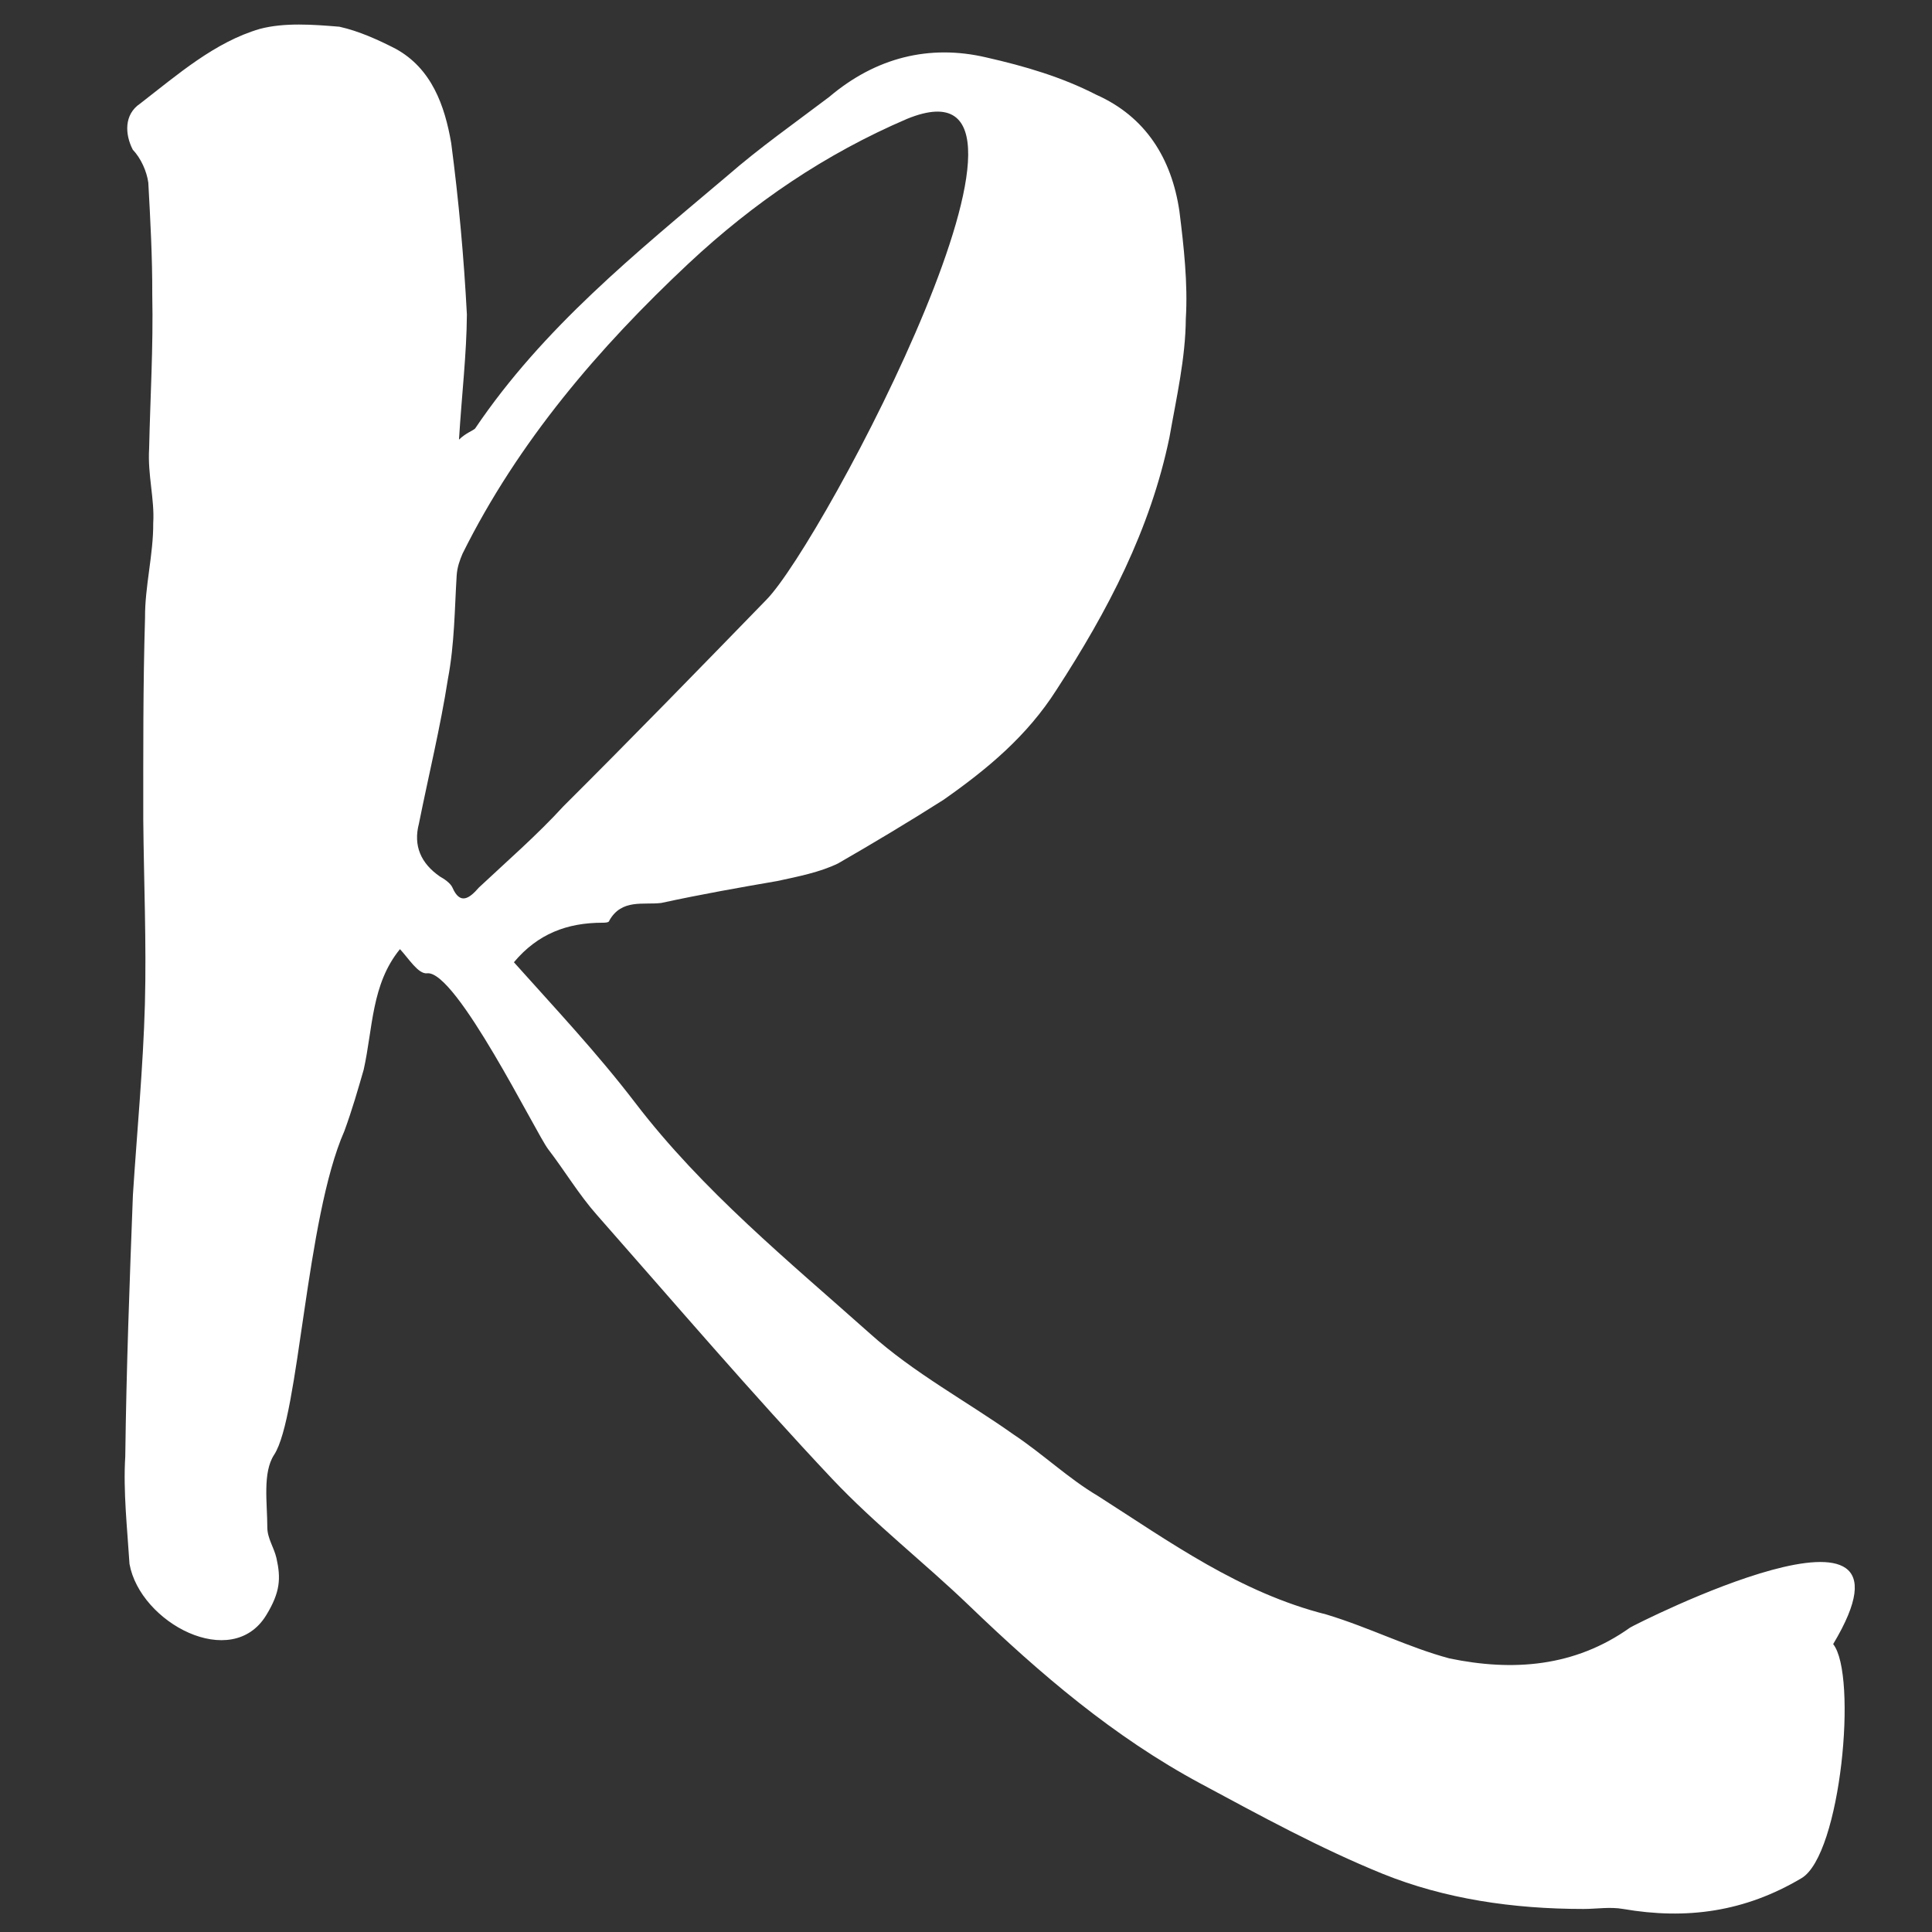 <?xml version="1.0" encoding="utf-8"?>
<!-- Generator: Adobe Illustrator 24.0.2, SVG Export Plug-In . SVG Version: 6.00 Build 0)  -->
<svg version="1.1" id="Ebene_1" xmlns="http://www.w3.org/2000/svg" xmlns:xlink="http://www.w3.org/1999/xlink" x="0px" y="0px"
	 viewBox="0 0 141.73 141.73" style="enable-background:new 0 0 141.73 141.73;" xml:space="preserve">
<rect x="0" y="0" width="141.73" height="141.73" fill="#333333" stroke="none"/>
<style type="text/css">
	.st0{fill:#FFFFFF;}
</style>
<path class="st0" d="M29.34,69.63c0.61,0.64,1.34,1.85,1.99,1.77c2.13-0.25,8,11.75,8.88,12.9c1.22,1.59,2.26,3.34,3.58,4.83
	c5.78,6.56,11.32,13.05,17.23,19.33c3.19,3.38,6.74,6.12,10.09,9.34c5.19,4.99,10.59,9.62,16.98,13.05
	c4.41,2.37,8.74,4.74,13.34,6.61c4.55,1.84,9.55,2.58,14.73,2.58c0.97,0,1.95-0.17,2.91,0c4.64,0.8,8.92,0.22,13.09-2.26
	c2.89-1.72,4.12-14.91,2.32-17.17c7.61-12.7-14.63-1.4-14.9-1.21c-4.07,2.9-8.62,3.22-13.25,2.26c-3.02-0.81-5.85-2.26-9.02-3.22
	c-6.37-1.61-11.48-5.32-16.77-8.7c-2.18-1.29-4.01-3.06-6.19-4.51c-3.41-2.42-7.32-4.51-10.54-7.41
	C57.84,92.5,51.53,87.35,46.6,80.9c-2.84-3.71-5.88-6.93-8.9-10.31c1.75-2.09,3.91-2.9,6.5-2.9c0.16,0,0.49,0,0.5-0.16
	c0.91-1.61,2.5-1.13,3.81-1.29c2.95-0.64,5.74-1.13,8.52-1.61c1.48-0.32,3.12-0.64,4.45-1.29c2.52-1.45,5.21-3.06,7.74-4.67
	c3.22-2.26,6.12-4.67,8.28-8.06c3.77-5.8,6.89-11.76,8.29-18.53c0.51-2.9,1.18-5.8,1.2-8.7c0.16-2.58-0.15-5.32-0.47-7.89
	c-0.57-3.87-2.48-6.93-6.1-8.54c-2.51-1.29-5.21-2.09-8.08-2.74c-4.15-0.97-8.09,0-11.51,2.9c-2.55,1.93-5.09,3.71-7.49,5.8
	c-6.67,5.64-13.49,11.12-18.49,18.53c-0.17,0.16-0.67,0.32-1.18,0.81c0.21-3.38,0.56-6.28,0.58-9.18c-0.22-4.19-0.6-8.38-1.15-12.57
	c-0.47-2.74-1.43-5.48-4.09-6.93c-1.25-0.64-2.67-1.29-4.11-1.61c-1.93-0.16-4.03-0.32-5.84,0.16C15.74,3.09,13,5.5,10.28,7.6
	C9.09,8.4,9.16,9.85,9.74,10.98c0.61,0.64,1.03,1.61,1.14,2.42c0.15,2.74,0.3,5.48,0.29,8.22c0.08,3.87-0.15,7.57-0.23,11.28
	c-0.12,1.93,0.41,3.71,0.3,5.48c0.02,2.26-0.62,4.67-0.6,6.93c-0.15,4.99-0.13,9.83-0.13,14.82c0.04,4.51,0.24,9.02,0.12,13.53
	C10.5,78.33,10.05,83,9.75,87.67c-0.24,6.28-0.48,12.73-0.56,19.17c-0.16,2.58,0.15,5.32,0.31,7.89c0.78,4.32,7.5,7.9,10.03,3.76
	c1.04-1.7,1.08-2.72,0.75-4.19c-0.18-0.79-0.67-1.44-0.67-2.26c0-1.77-0.36-4.01,0.5-5.32c1.84-2.8,2.32-17.31,5.15-23.74
	c0.59-1.61,1-3.06,1.42-4.51C27.36,75.43,27.24,72.2,29.34,69.63 M56.21,44.01C51.36,49,46.34,54.16,41.33,59.15
	c-1.91,2.09-4.14,4.03-6.2,5.96c-0.7,0.81-1.38,1.29-1.94,0c-0.14-0.32-0.61-0.64-0.92-0.81c-1.4-0.97-1.96-2.26-1.54-3.87
	c0.71-3.54,1.58-7.09,2.13-10.63c0.49-2.58,0.49-5.16,0.64-7.57c0.04-0.64,0.23-1.13,0.43-1.61c4.08-8.22,10.02-15.14,16.56-21.27
	c4.82-4.51,10.06-8.06,16.05-10.63C79.59,3.39,60.43,39.74,56.21,44.01z"/>
</svg>

